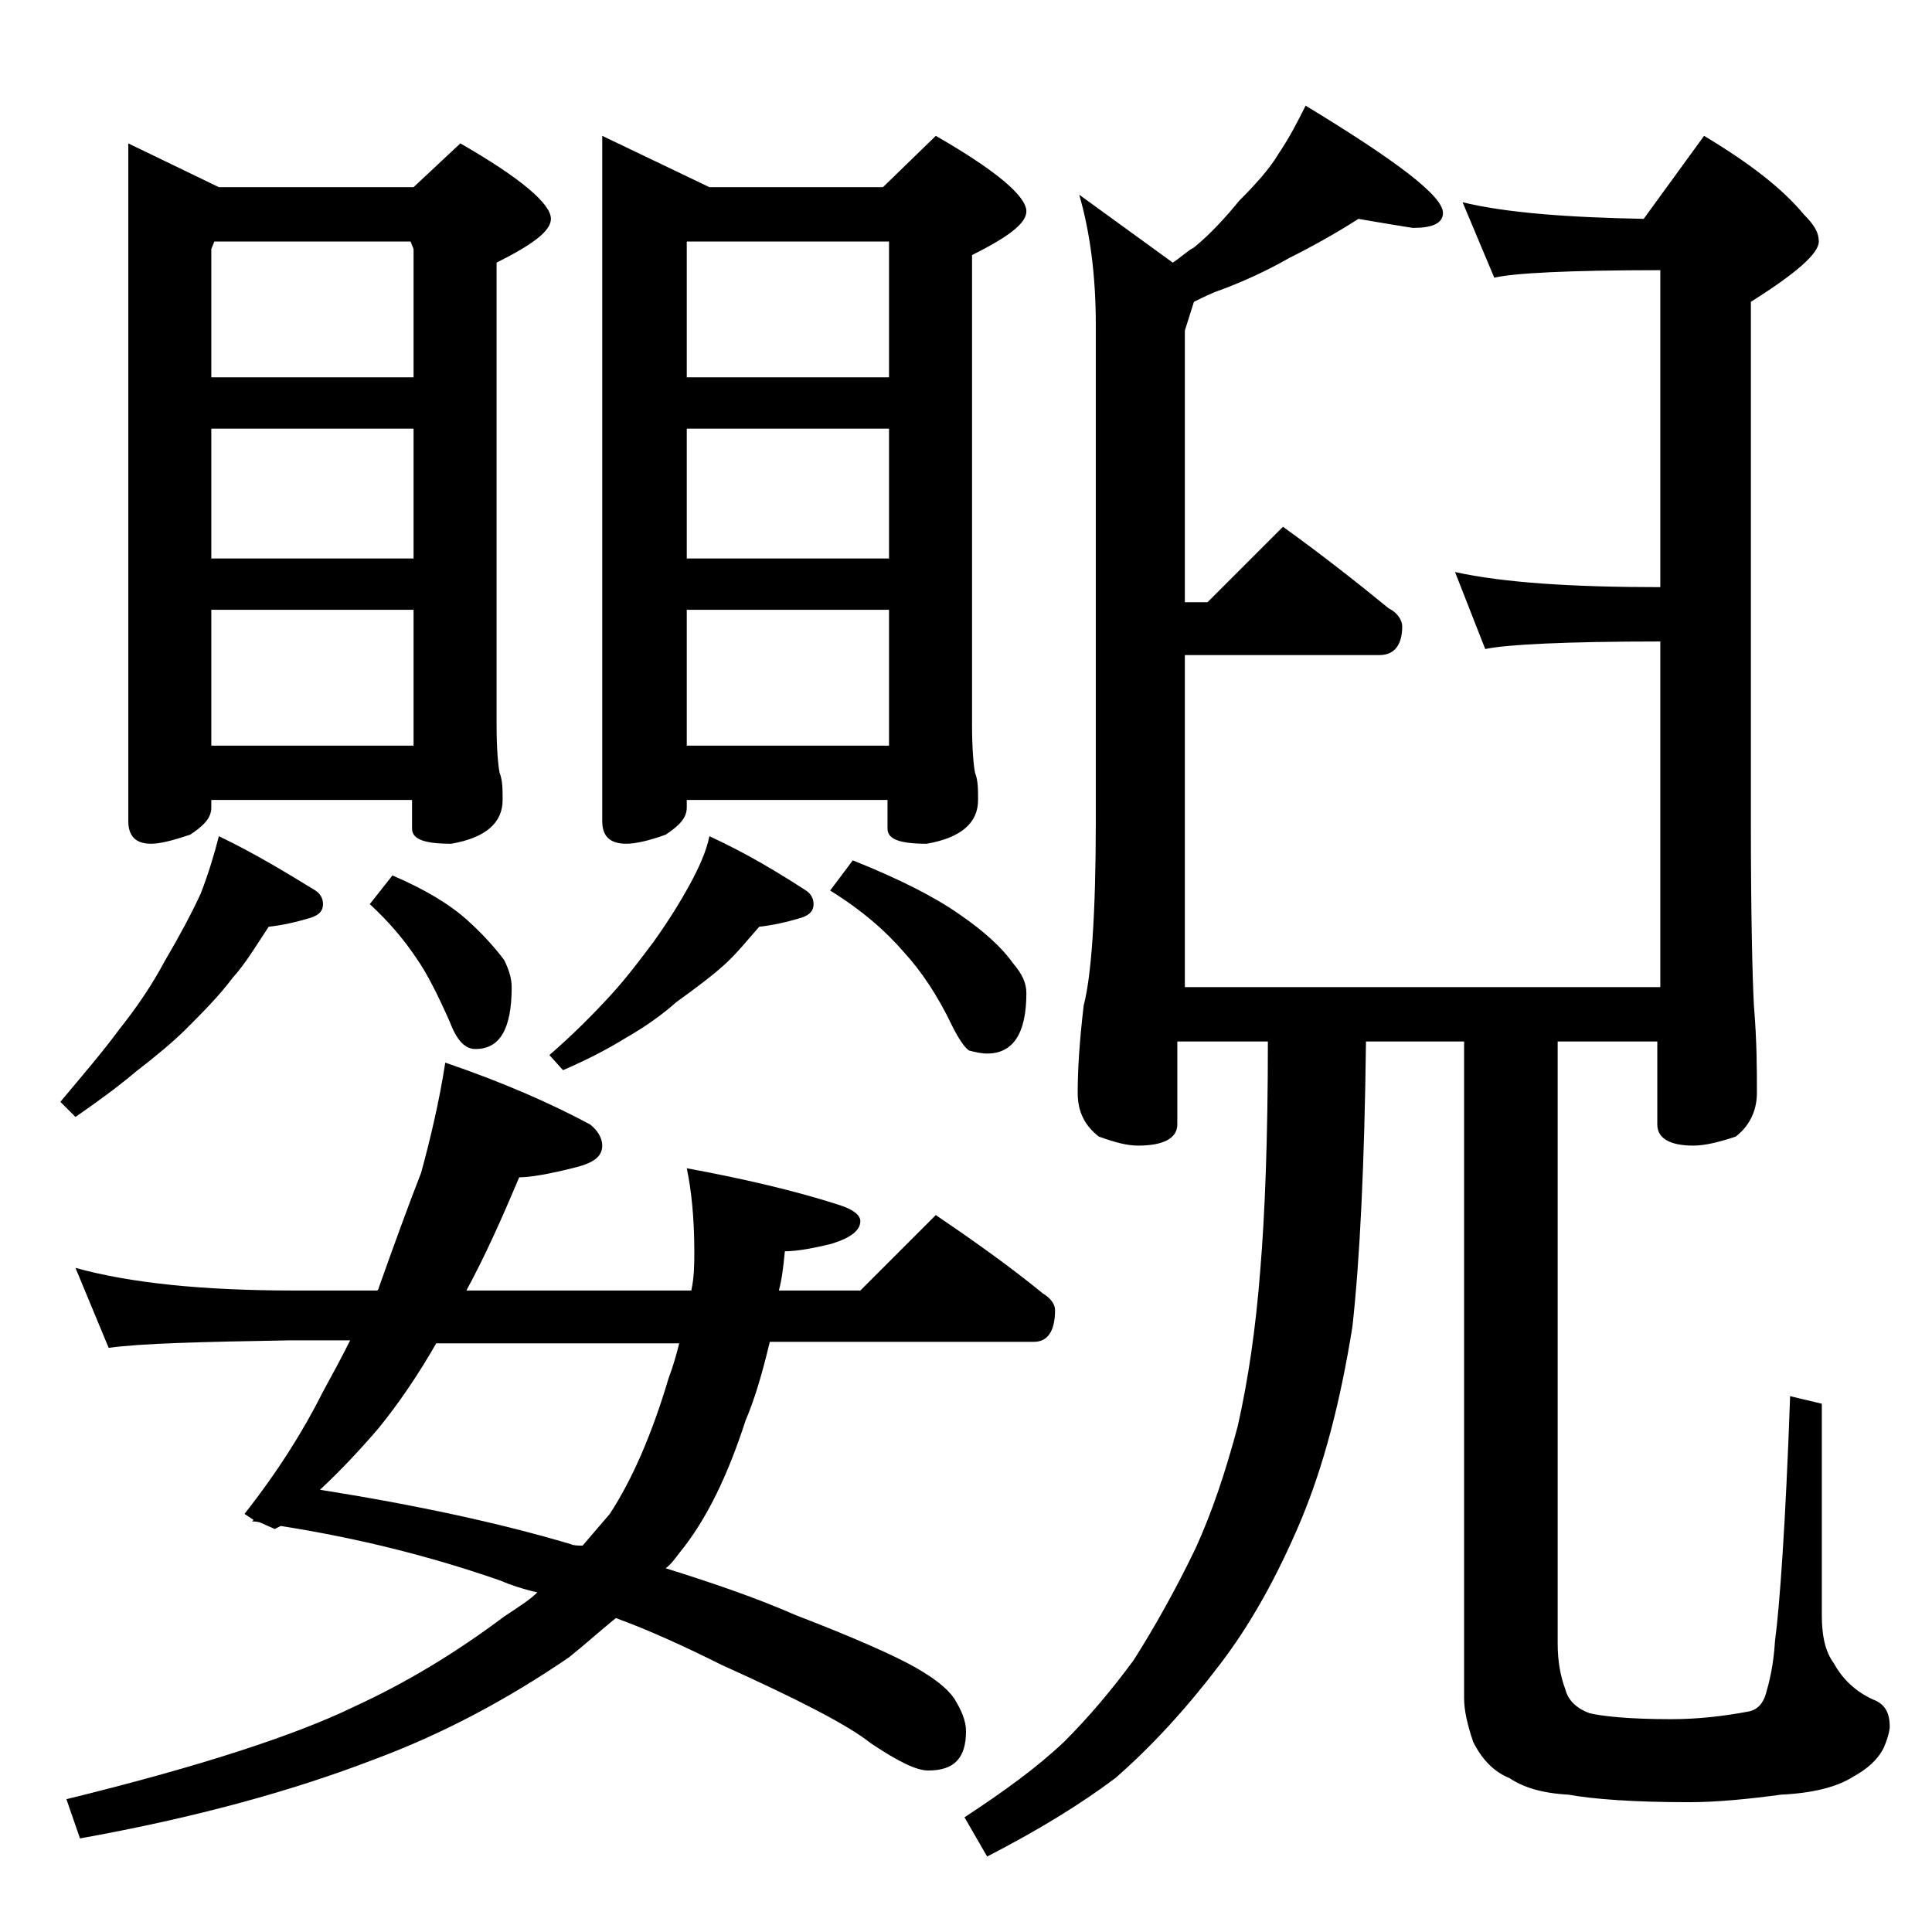 <?xml version="1.0" encoding="utf-8"?>
<!-- Generator: Adobe Illustrator 18.0.0, SVG Export Plug-In . SVG Version: 6.00 Build 0)  -->
<!DOCTYPE svg PUBLIC "-//W3C//DTD SVG 1.1//EN" "http://www.w3.org/Graphics/SVG/1.1/DTD/svg11.dtd">
<svg version="1.1" id="Layer_1" xmlns="http://www.w3.org/2000/svg" xmlns:xlink="http://www.w3.org/1999/xlink" x="0px" y="0px"
	 viewBox="0 0 128 128" enable-background="new 0 0 128 128" xml:space="preserve">
<path d="M14.5,55.4c2.5,1.2,4.6,2.5,6.4,3.6c0.3,0.2,0.5,0.5,0.5,0.9c0,0.4-0.2,0.7-0.8,0.9c-1,0.3-1.9,0.5-2.8,0.6
	c-0.8,1.2-1.5,2.4-2.4,3.4c-0.9,1.2-2,2.3-3.1,3.4C11.5,69,10.3,70,9,71c-1.3,1.1-2.7,2.1-4,3l-1-1c1.5-1.8,2.8-3.3,3.9-4.8
	c1.2-1.5,2.2-3,3-4.5c1-1.7,1.8-3.2,2.4-4.5C13.8,57.9,14.2,56.6,14.5,55.4z M29.5,70.4c3.8,1.3,7,2.7,9.6,4.1
	c0.5,0.4,0.8,0.9,0.8,1.4c0,0.8-0.7,1.2-2,1.5c-1.6,0.4-2.8,0.6-3.5,0.6c-1.1,2.6-2.2,5.1-3.5,7.5h14.9c0.2-0.9,0.2-1.8,0.2-2.6
	c0-2.2-0.2-4.1-0.5-5.5c3.8,0.7,7.2,1.5,10,2.4c1,0.3,1.5,0.7,1.5,1.1c0,0.6-0.6,1.1-1.9,1.5c-1.2,0.3-2.3,0.5-3.1,0.5
	c-0.1,1-0.2,1.9-0.4,2.6H57l5-5c2.5,1.7,4.9,3.4,7.1,5.2c0.5,0.3,0.8,0.7,0.8,1.1c0,1.4-0.5,2.1-1.4,2.1H51c-0.5,2.1-1,3.8-1.6,5.2
	c-1.2,3.7-2.6,6.6-4.4,8.8c-0.3,0.4-0.6,0.8-0.9,1c3.2,1,6.1,2,8.6,3.1c3.9,1.5,6.6,2.7,8,3.5c1.2,0.7,2,1.3,2.5,2
	c0.5,0.8,0.8,1.5,0.8,2.2c0,1.8-0.8,2.6-2.5,2.6c-0.8,0-2-0.6-3.8-1.8c-1.5-1.2-4.8-2.9-9.9-5.2c-2.4-1.2-4.8-2.3-7-3.1
	c-1.1,0.9-2.1,1.8-3.1,2.6c-4.1,2.8-8.4,5.1-13,6.8c-5.2,2-11.6,3.8-19.4,5.2l-0.9-2.6c9-2.2,15.3-4.3,19-6.1c3.5-1.6,6.8-3.6,10-6
	c0.9-0.6,1.7-1.1,2.2-1.6c-0.9-0.2-1.8-0.5-2.5-0.8c-4.6-1.6-9.4-2.8-14.5-3.6l-0.4,0.2l-0.9-0.4c-0.2-0.1-0.5-0.1-0.6-0.1l0.1-0.1
	l-0.6-0.4c2.2-2.8,3.9-5.5,5.2-8.1c0.6-1.1,1.2-2.2,1.8-3.4h-3.9c-5.9,0.1-10,0.2-12.1,0.5L5,84c3.6,1,8.4,1.5,14.5,1.5H25
	c0.1-0.1,0.1-0.2,0.1-0.2c1-2.8,1.9-5.3,2.8-7.6C28.5,75.5,29.1,73,29.5,70.4z M8.5,9.5l6,2.9h12.9l3.1-2.9c4,2.3,6,4,6,5
	c0,0.8-1.2,1.7-3.6,2.9V48c0,1.6,0.1,2.7,0.2,3.2c0.2,0.5,0.2,1.1,0.2,1.8c0,1.5-1.1,2.5-3.4,2.9c-1.8,0-2.6-0.3-2.6-1V53H14v0.5
	c0,0.7-0.5,1.2-1.4,1.8c-1.2,0.4-2,0.6-2.6,0.6c-1,0-1.5-0.5-1.5-1.5V9.5z M14,25h13.4v-8.5L27.2,16h-13L14,16.5V25z M14,37h13.4
	v-8.6H14V37z M14,49.4h13.4v-9H14V49.4z M45,89H28.9c-1.2,2.1-2.5,4-3.8,5.6c-1.2,1.4-2.5,2.8-3.9,4.1c6.3,1,11.9,2.2,16.6,3.6
	c0.2,0.1,0.5,0.1,0.8,0.1c0.6-0.7,1.2-1.4,1.8-2.1c1.5-2.3,2.8-5.3,3.9-9C44.6,90.5,44.8,89.8,45,89z M26,58c2.1,0.9,3.8,1.9,5,3
	c1,0.9,1.8,1.8,2.4,2.6c0.3,0.6,0.5,1.2,0.5,1.8c0,2.8-0.8,4.1-2.4,4.1c-0.3,0-0.6-0.1-0.9-0.4c-0.2-0.2-0.5-0.6-0.8-1.4
	c-0.8-1.8-1.5-3.2-2.2-4.2c-0.8-1.2-1.8-2.4-3.1-3.6L26,58z M47,55.4c2.6,1.2,4.7,2.5,6.4,3.6c0.3,0.2,0.5,0.5,0.5,0.9
	c0,0.4-0.2,0.7-0.8,0.9c-1,0.3-1.9,0.5-2.8,0.6c-0.8,0.9-1.5,1.8-2.4,2.6c-0.9,0.8-2,1.6-3.1,2.4c-0.9,0.8-2,1.6-3.4,2.4
	c-1.3,0.8-2.7,1.5-4.1,2.1l-0.9-1c1.5-1.3,2.8-2.6,4-3.9c1.1-1.2,2-2.4,2.9-3.6c1-1.4,1.8-2.7,2.4-3.8C46.3,57.5,46.8,56.4,47,55.4z
	 M39.9,9l7.1,3.4h11.5L62,9c4,2.3,6,4,6,5c0,0.8-1.2,1.7-3.6,2.9V48c0,1.6,0.1,2.7,0.2,3.2c0.2,0.5,0.2,1.1,0.2,1.8
	c0,1.5-1.1,2.5-3.4,2.9c-1.8,0-2.6-0.3-2.6-1V53H45.5v0.5c0,0.7-0.5,1.2-1.4,1.8c-1.1,0.4-2,0.6-2.6,0.6c-1.1,0-1.6-0.5-1.6-1.5V9z
	 M45.5,25h13.4v-9H45.5V25z M45.5,37h13.4v-8.6H45.5V37z M45.5,49.4h13.4v-9H45.5V49.4z M56.5,57c3,1.2,5.4,2.4,7.1,3.6
	c1.6,1.1,2.8,2.2,3.5,3.2c0.6,0.7,0.9,1.3,0.9,2c0,2.7-0.9,4-2.6,4c-0.4,0-0.8-0.1-1.2-0.2c-0.3-0.2-0.7-0.8-1.1-1.6
	c-1-2.1-2.1-3.7-3.2-4.9c-1.2-1.4-2.8-2.8-4.9-4.1L56.5,57z M90,14.5c-1.4,0.9-3,1.8-4.6,2.6c-1.4,0.8-2.9,1.5-4.5,2.1
	c-0.6,0.2-1.2,0.5-1.8,0.8l-0.6,1.9v18H80l5-5c2.5,1.8,4.8,3.6,7,5.4c0.6,0.3,0.9,0.8,0.9,1.2c0,1.2-0.5,1.9-1.5,1.9H78.5v22H110
	V42.5c-6.3,0-10.2,0.2-11.6,0.5l-2-5.1c3.2,0.7,7.7,1,13.6,1v-21c-6.1,0-9.8,0.2-11,0.5l-2.1-5c2.9,0.7,6.9,1,12,1.1l4-5.5
	c3,1.8,5.2,3.5,6.6,5.2c0.7,0.7,1,1.2,1,1.8c0,0.8-1.5,2.1-4.5,4v34.4c0,6.2,0.1,10.3,0.2,12.2c0.2,2.4,0.2,4.3,0.2,5.8
	c0,1.2-0.5,2.2-1.4,2.9c-1.2,0.4-2.1,0.6-2.8,0.6c-1.6,0-2.4-0.5-2.4-1.4V69h-6.6v39.9c0,1.2,0.2,2.2,0.5,3c0.2,0.8,0.8,1.3,1.6,1.6
	c0.8,0.2,2.6,0.4,5.4,0.4c1.8,0,3.5-0.2,5.1-0.5c0.6-0.1,1-0.5,1.2-1.2c0.2-0.7,0.5-1.8,0.6-3.5c0.3-2.2,0.7-7.7,1-16.2l2.1,0.5V107
	c0,1.3,0.2,2.4,0.8,3.2c0.6,1.1,1.5,1.9,2.6,2.4c0.8,0.3,1.1,0.9,1.1,1.8c0,0.2-0.1,0.7-0.4,1.4c-0.4,0.8-1.1,1.4-2,1.9
	c-1.1,0.7-2.7,1.1-4.8,1.2c-2.2,0.3-4.3,0.5-6.1,0.5c-3.7,0-6.3-0.2-8-0.5c-1.8-0.1-3-0.5-3.9-1.1c-1-0.4-1.8-1.2-2.4-2.4
	c-0.4-1.2-0.6-2.1-0.6-2.9V69h-6.5c-0.1,8.1-0.4,14.4-0.9,18.9c-0.8,5-1.9,9.2-3.4,12.8c-1.6,3.8-3.4,7-5.4,9.6
	c-2.2,2.9-4.5,5.4-6.9,7.5c-2.4,1.8-5.2,3.5-8.5,5.2l-1.5-2.6c2.6-1.7,4.8-3.3,6.6-5c1.7-1.7,3.2-3.5,4.6-5.4
	c1.4-2.2,2.8-4.7,4.1-7.4c1.1-2.4,2-5.1,2.8-8.1c0.7-3.1,1.2-6.5,1.5-10.4c0.3-3.6,0.5-8.6,0.5-15.1h-6v5.5c0,0.9-0.9,1.4-2.6,1.4
	c-0.7,0-1.5-0.2-2.6-0.6c-0.9-0.7-1.4-1.6-1.4-2.9c0-1.4,0.1-3.3,0.4-5.8c0.5-1.9,0.8-6,0.8-12.2V21.5c0-3.3-0.4-6.2-1.1-8.6
	l6.2,4.5c0.6-0.4,1-0.8,1.4-1c1.1-0.9,2.1-2,3-3.1c1.1-1.1,2-2.1,2.6-3.1c0.8-1.2,1.3-2.2,1.8-3.2c6.1,3.7,9.1,6,9.1,7.1
	c0,0.7-0.7,1-2,1C93,15,91.7,14.8,90,14.5z"/>
</svg>
